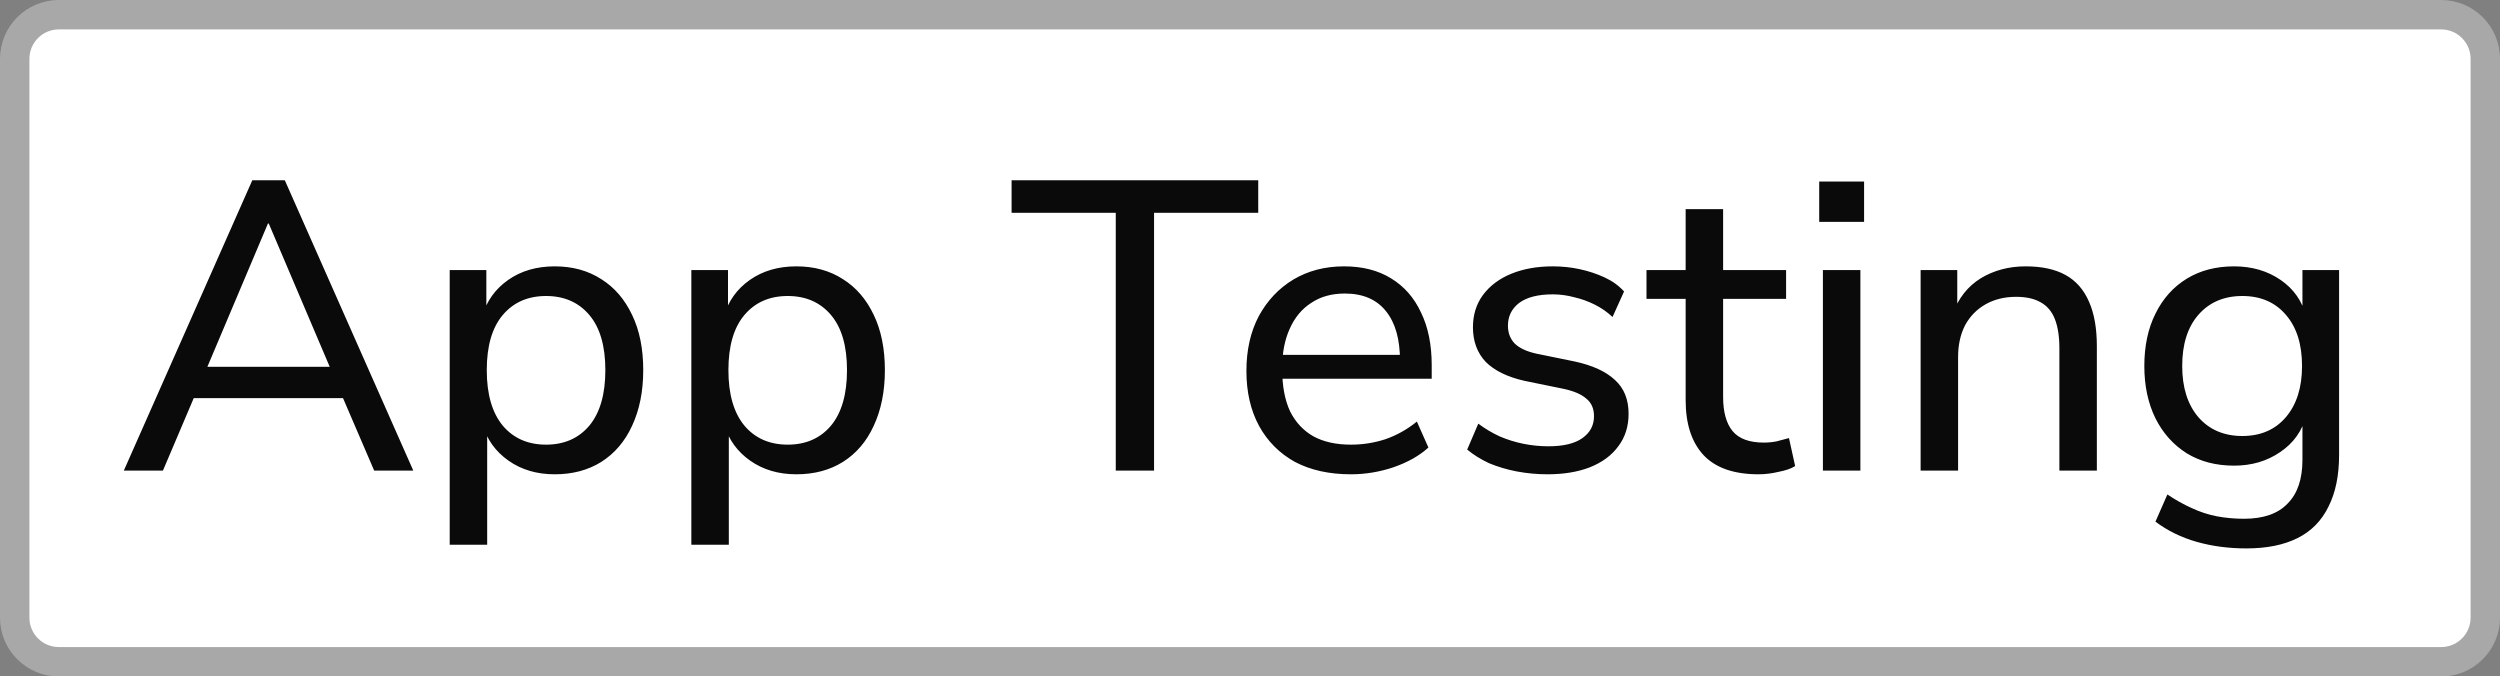 <svg width="85" height="23" viewBox="0 0 85 23" fill="none" xmlns="http://www.w3.org/2000/svg">
<rect x="0" y="0" width="85" height="23" fill="#808080" stroke="none"/>
<path d="M2 0.5H83C83.828 0.5 84.5 1.172 84.5 2V21C84.5 21.828 83.828 22.5 83 22.5H2C1.172 22.5 0.5 21.828 0.5 21V2C0.5 1.172 1.172 0.5 2 0.5Z" fill="white"/>
<path d="M2 0.5H83C83.828 0.5 84.5 1.172 84.5 2V21C84.5 21.828 83.828 22.5 83 22.5H2C1.172 22.5 0.5 21.828 0.5 21V2C0.5 1.172 1.172 0.5 2 0.5Z" stroke="#A8A8A8"/>
<path d="M4.21 16L8.578 6.13H9.684L14.052 16H12.722L11.518 13.2L12.12 13.536H6.128L6.73 13.2L5.54 16H4.21ZM9.11 7.6L6.926 12.766L6.59 12.472H11.658L11.336 12.766L9.138 7.6H9.11ZM15.29 18.52V9.182H16.536V10.75H16.396C16.545 10.237 16.839 9.826 17.278 9.518C17.716 9.21 18.244 9.056 18.86 9.056C19.466 9.056 19.994 9.201 20.442 9.49C20.89 9.77 21.24 10.176 21.492 10.708C21.744 11.231 21.87 11.856 21.87 12.584C21.87 13.303 21.744 13.933 21.492 14.474C21.249 15.006 20.899 15.417 20.442 15.706C19.994 15.986 19.466 16.126 18.86 16.126C18.253 16.126 17.73 15.972 17.292 15.664C16.853 15.356 16.559 14.95 16.41 14.446H16.564V18.52H15.29ZM18.566 15.118C19.182 15.118 19.672 14.903 20.036 14.474C20.4 14.035 20.582 13.405 20.582 12.584C20.582 11.763 20.4 11.137 20.036 10.708C19.672 10.279 19.182 10.064 18.566 10.064C17.95 10.064 17.46 10.279 17.096 10.708C16.732 11.137 16.55 11.763 16.55 12.584C16.55 13.405 16.732 14.035 17.096 14.474C17.46 14.903 17.95 15.118 18.566 15.118ZM23.506 18.52V9.182H24.752V10.75H24.612C24.762 10.237 25.056 9.826 25.494 9.518C25.933 9.21 26.46 9.056 27.076 9.056C27.683 9.056 28.21 9.201 28.658 9.49C29.106 9.77 29.456 10.176 29.708 10.708C29.96 11.231 30.086 11.856 30.086 12.584C30.086 13.303 29.96 13.933 29.708 14.474C29.466 15.006 29.116 15.417 28.658 15.706C28.21 15.986 27.683 16.126 27.076 16.126C26.47 16.126 25.947 15.972 25.508 15.664C25.07 15.356 24.776 14.95 24.626 14.446H24.78V18.52H23.506ZM26.782 15.118C27.398 15.118 27.888 14.903 28.252 14.474C28.616 14.035 28.798 13.405 28.798 12.584C28.798 11.763 28.616 11.137 28.252 10.708C27.888 10.279 27.398 10.064 26.782 10.064C26.166 10.064 25.676 10.279 25.312 10.708C24.948 11.137 24.766 11.763 24.766 12.584C24.766 13.405 24.948 14.035 25.312 14.474C25.676 14.903 26.166 15.118 26.782 15.118ZM37.936 16V7.236H34.394V6.13H42.78V7.236H39.238V16H37.936ZM45.934 16.126C45.196 16.126 44.562 15.986 44.03 15.706C43.507 15.417 43.101 15.011 42.812 14.488C42.522 13.956 42.378 13.331 42.378 12.612C42.378 11.903 42.518 11.282 42.798 10.75C43.087 10.218 43.479 9.803 43.974 9.504C44.478 9.205 45.052 9.056 45.696 9.056C46.321 9.056 46.853 9.191 47.292 9.462C47.74 9.733 48.08 10.12 48.314 10.624C48.556 11.119 48.678 11.716 48.678 12.416V12.878H43.372V12.066H47.838L47.6 12.262C47.6 11.534 47.441 10.974 47.124 10.582C46.806 10.181 46.34 9.98 45.724 9.98C45.276 9.98 44.893 10.087 44.576 10.302C44.258 10.507 44.016 10.801 43.848 11.184C43.68 11.557 43.596 11.991 43.596 12.486V12.57C43.596 13.13 43.684 13.601 43.862 13.984C44.048 14.357 44.314 14.642 44.66 14.838C45.005 15.025 45.43 15.118 45.934 15.118C46.335 15.118 46.722 15.057 47.096 14.936C47.478 14.805 47.838 14.605 48.174 14.334L48.566 15.216C48.258 15.496 47.861 15.72 47.376 15.888C46.9 16.047 46.419 16.126 45.934 16.126ZM52.614 16.126C52.26 16.126 51.91 16.093 51.564 16.028C51.228 15.963 50.916 15.869 50.626 15.748C50.346 15.617 50.099 15.463 49.884 15.286L50.262 14.404C50.486 14.572 50.729 14.717 50.99 14.838C51.252 14.95 51.522 15.034 51.802 15.09C52.082 15.146 52.362 15.174 52.642 15.174C53.156 15.174 53.543 15.081 53.804 14.894C54.066 14.707 54.196 14.46 54.196 14.152C54.196 13.891 54.108 13.69 53.93 13.55C53.762 13.401 53.496 13.289 53.132 13.214L51.83 12.948C51.252 12.817 50.813 12.603 50.514 12.304C50.225 11.996 50.08 11.604 50.08 11.128C50.08 10.708 50.192 10.344 50.416 10.036C50.65 9.719 50.972 9.476 51.382 9.308C51.793 9.14 52.264 9.056 52.796 9.056C53.114 9.056 53.422 9.089 53.72 9.154C54.019 9.219 54.299 9.313 54.56 9.434C54.822 9.555 55.041 9.714 55.218 9.91L54.826 10.778C54.649 10.61 54.448 10.47 54.224 10.358C54 10.246 53.767 10.162 53.524 10.106C53.282 10.041 53.039 10.008 52.796 10.008C52.292 10.008 51.91 10.106 51.648 10.302C51.396 10.498 51.27 10.755 51.27 11.072C51.27 11.315 51.345 11.515 51.494 11.674C51.653 11.833 51.9 11.949 52.236 12.024L53.538 12.29C54.145 12.421 54.602 12.631 54.91 12.92C55.218 13.2 55.372 13.583 55.372 14.068C55.372 14.497 55.256 14.866 55.022 15.174C54.798 15.482 54.476 15.72 54.056 15.888C53.646 16.047 53.165 16.126 52.614 16.126ZM59.789 16.126C58.959 16.126 58.338 15.911 57.928 15.482C57.517 15.043 57.312 14.418 57.312 13.606V10.162H55.981V9.182H57.312V7.11H58.586V9.182H60.727V10.162H58.586V13.494C58.586 14.007 58.693 14.395 58.907 14.656C59.122 14.917 59.477 15.048 59.971 15.048C60.121 15.048 60.266 15.034 60.406 15.006C60.555 14.969 60.695 14.931 60.825 14.894L61.035 15.846C60.905 15.93 60.718 15.995 60.475 16.042C60.242 16.098 60.014 16.126 59.789 16.126ZM61.853 7.544V6.172H63.379V7.544H61.853ZM61.979 16V9.182H63.253V16H61.979ZM65.301 16V9.182H66.547V10.666H66.393C66.589 10.134 66.907 9.733 67.345 9.462C67.793 9.191 68.302 9.056 68.871 9.056C69.422 9.056 69.875 9.154 70.229 9.35C70.584 9.546 70.85 9.849 71.027 10.26C71.205 10.661 71.293 11.165 71.293 11.772V16H70.019V11.842C70.019 11.441 69.968 11.109 69.865 10.848C69.763 10.587 69.599 10.395 69.375 10.274C69.161 10.153 68.885 10.092 68.549 10.092C68.157 10.092 67.812 10.176 67.513 10.344C67.215 10.512 66.981 10.75 66.813 11.058C66.655 11.366 66.575 11.725 66.575 12.136V16H65.301ZM76.379 18.646C75.772 18.646 75.208 18.571 74.685 18.422C74.162 18.273 73.696 18.044 73.285 17.736L73.691 16.812C73.971 16.999 74.246 17.153 74.517 17.274C74.797 17.405 75.082 17.498 75.371 17.554C75.67 17.61 75.978 17.638 76.295 17.638C76.958 17.638 77.452 17.465 77.779 17.12C78.115 16.784 78.283 16.289 78.283 15.636V14.124H78.409C78.278 14.647 77.984 15.062 77.527 15.37C77.079 15.678 76.556 15.832 75.959 15.832C75.343 15.832 74.806 15.692 74.349 15.412C73.892 15.123 73.537 14.726 73.285 14.222C73.033 13.709 72.907 13.116 72.907 12.444C72.907 11.763 73.033 11.17 73.285 10.666C73.537 10.153 73.892 9.756 74.349 9.476C74.806 9.196 75.343 9.056 75.959 9.056C76.566 9.056 77.093 9.21 77.541 9.518C77.989 9.826 78.278 10.241 78.409 10.764H78.283V9.182H79.529V15.468C79.529 16.168 79.408 16.756 79.165 17.232C78.932 17.708 78.582 18.063 78.115 18.296C77.648 18.529 77.07 18.646 76.379 18.646ZM76.239 14.824C76.864 14.824 77.359 14.609 77.723 14.18C78.087 13.751 78.269 13.172 78.269 12.444C78.269 11.707 78.087 11.128 77.723 10.708C77.359 10.279 76.864 10.064 76.239 10.064C75.614 10.064 75.114 10.279 74.741 10.708C74.377 11.128 74.195 11.707 74.195 12.444C74.195 13.172 74.377 13.751 74.741 14.18C75.114 14.609 75.614 14.824 76.239 14.824Z" fill="#0A0A0A"/>
</svg>

